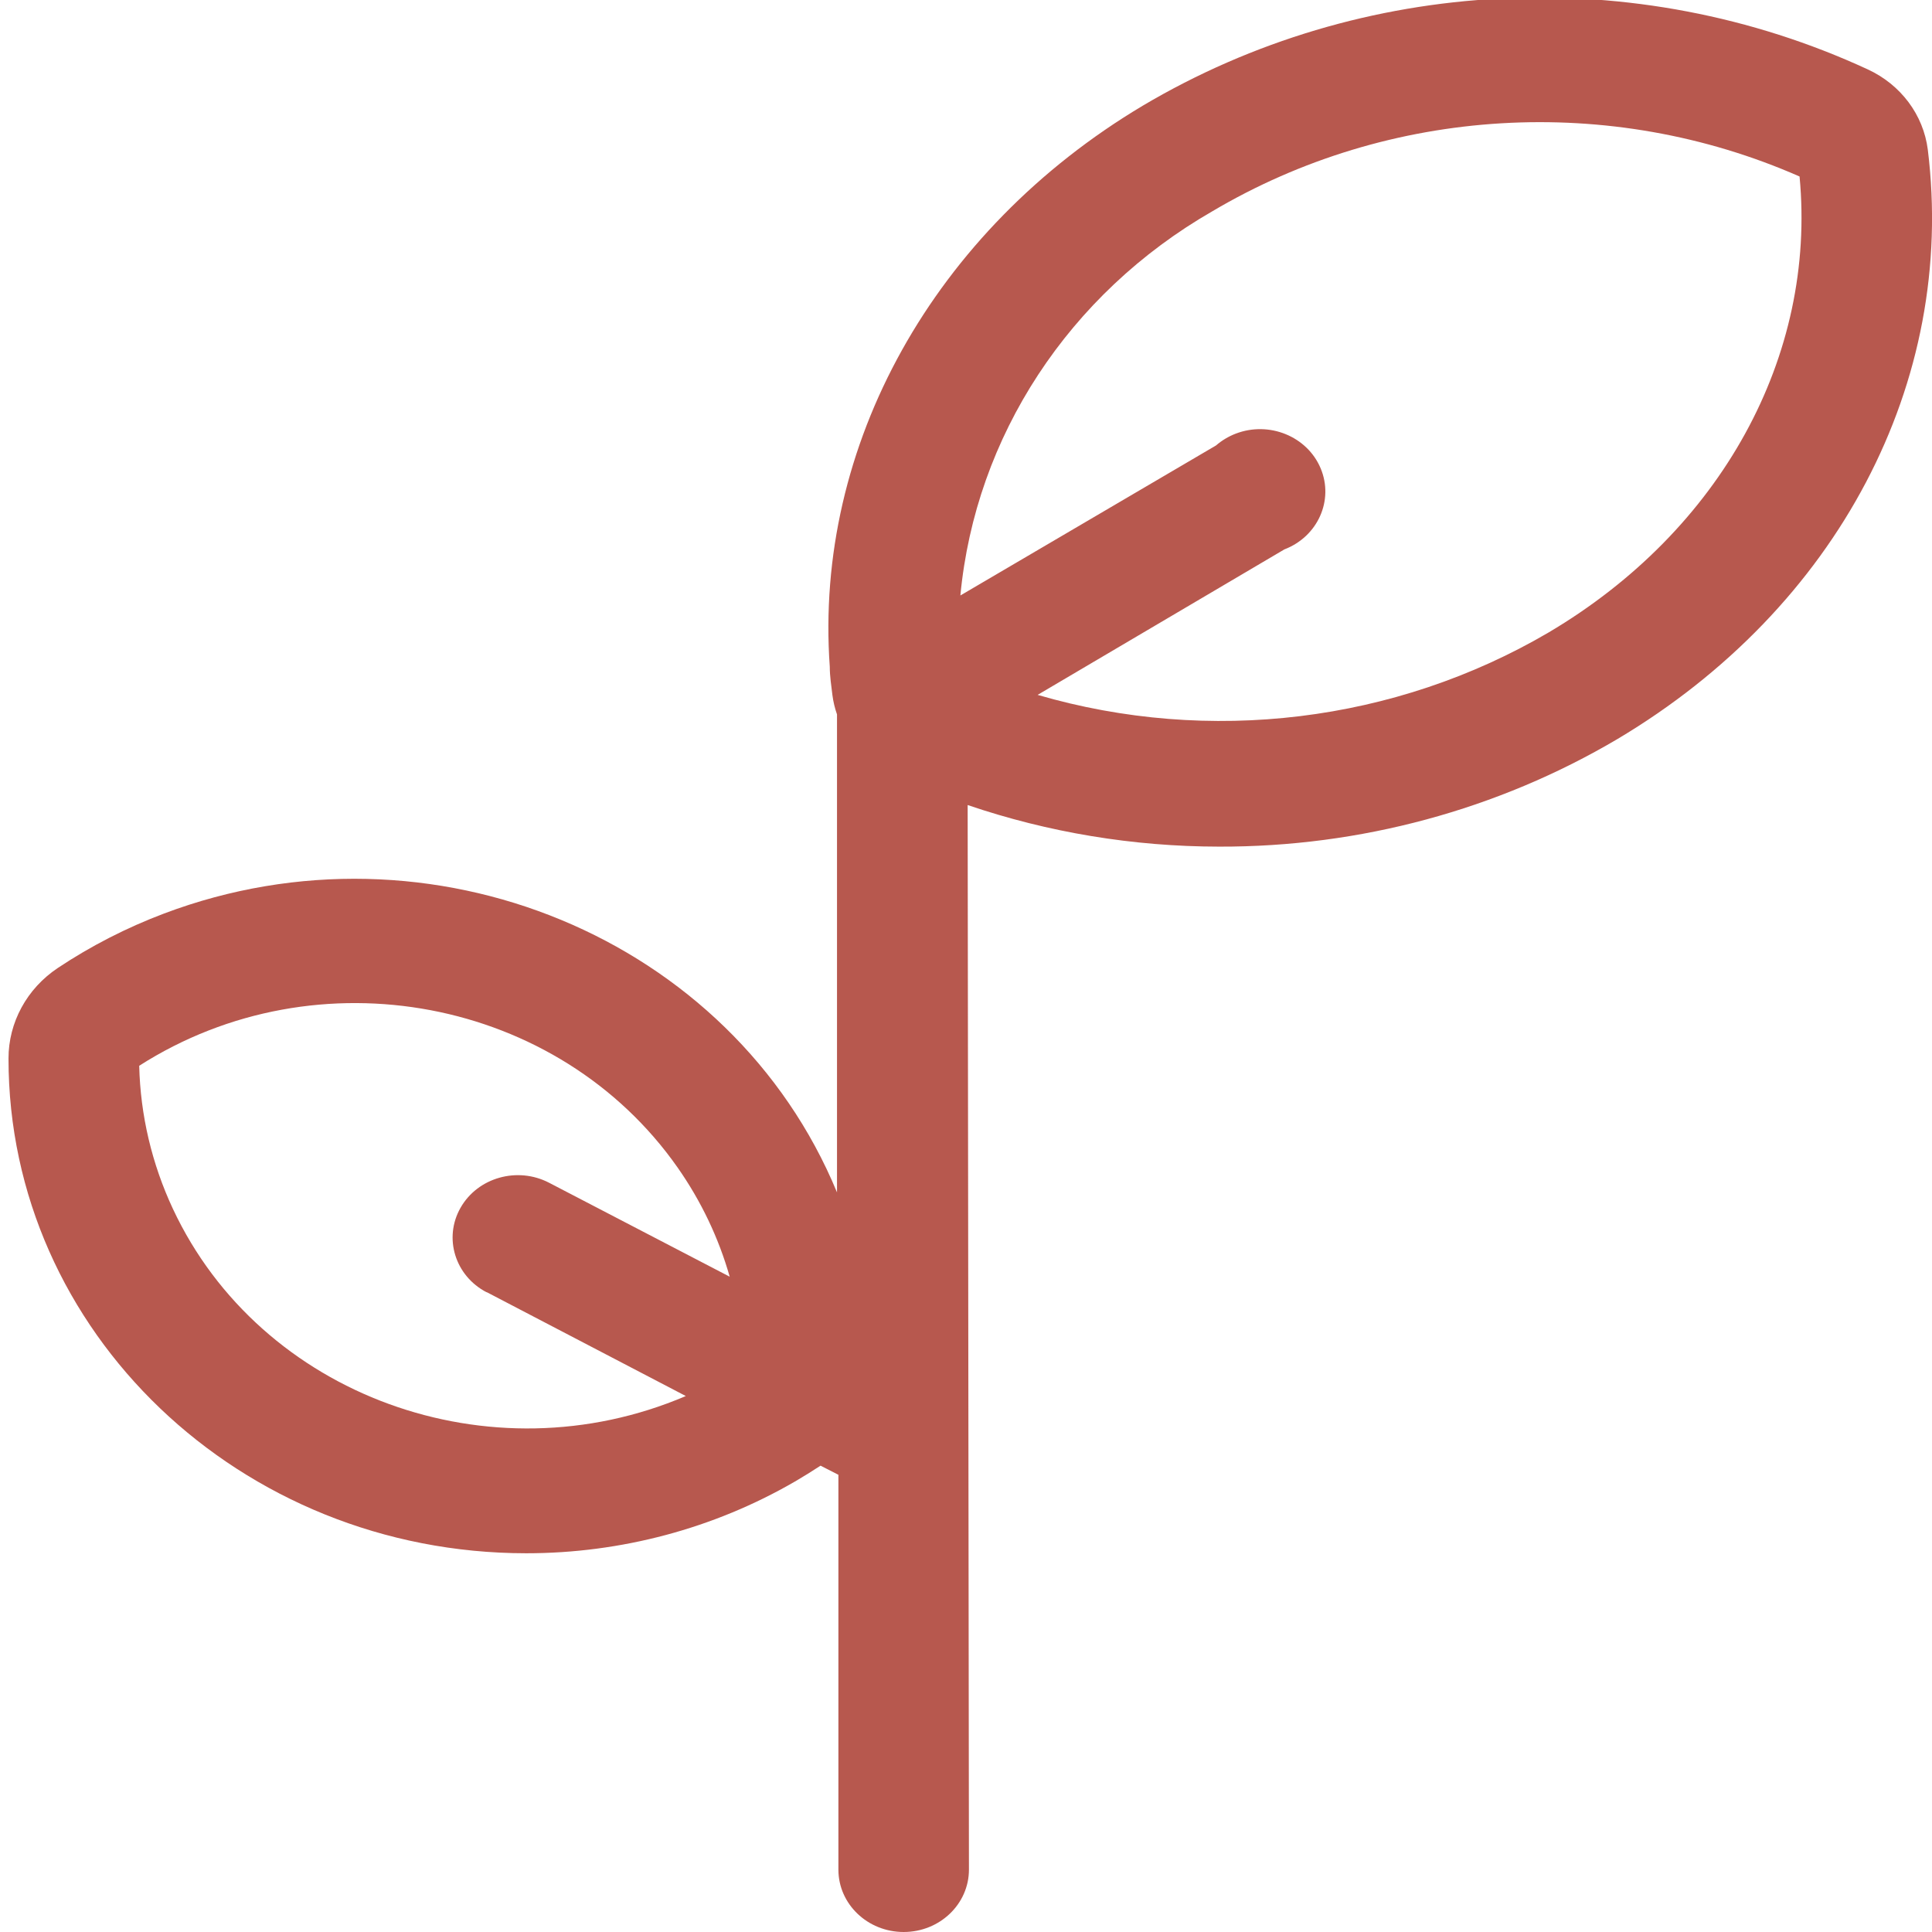 <?xml version="1.0" encoding="utf-8"?>
<!-- Generator: Adobe Illustrator 17.0.0, SVG Export Plug-In . SVG Version: 6.00 Build 0)  -->
<!DOCTYPE svg PUBLIC "-//W3C//DTD SVG 1.1//EN" "http://www.w3.org/Graphics/SVG/1.1/DTD/svg11.dtd">
<svg version="1.1" id="Calque_1" xmlns="http://www.w3.org/2000/svg" xmlns:xlink="http://www.w3.org/1999/xlink" x="0px" y="0px"
	 width="34.515px" height="34.515px" viewBox="0 0 34.515 34.515" enable-background="new 0 0 34.515 34.515" xml:space="preserve">
<title>closure</title>
<g>
	<path fill="#B7584E" d="M33.366,1.239c-4.149-1.917-9.036-1.672-12.952,0.65c-3.732,2.228-5.873,6.074-5.59,10.024
		c0,0.167,0.027,0.338,0.047,0.505c0.015,0.117,0.043,0.233,0.082,0.345v8.539c-1.88-4.547-7.262-6.777-12.022-4.982
		c-0.67,0.253-1.306,0.579-1.897,0.972c-0.554,0.369-0.883,0.974-0.882,1.619c-0.001,4.88,4.14,8.837,9.249,8.838
		c1.694,0,3.355-0.443,4.803-1.283c0.152-0.089,0.303-0.182,0.455-0.282l0.319,0.163v7.054c0,0.615,0.522,1.114,1.166,1.114l0,0
		c0.644,0,1.166-0.499,1.166-1.114l-0.023-19.019c1.442,0.491,2.962,0.742,4.493,0.743c2.514,0.007,4.98-0.66,7.117-1.923
		c3.934-2.343,6.056-6.378,5.543-10.529C34.361,2.051,33.957,1.511,33.366,1.239z M8.695,23.084l3.557,1.856
		c-3.496,1.494-7.598-0.002-9.162-3.342c-0.377-0.806-0.582-1.675-0.603-2.558c3.183-2.035,7.49-1.22,9.62,1.82
		c0.418,0.597,0.732,1.255,0.929,1.948l-3.226-1.678c-0.566-0.294-1.274-0.095-1.582,0.446c-0.308,0.54-0.099,1.217,0.466,1.511
		V23.084z M27.664,11.3c-2.735,1.603-6.058,2.009-9.127,1.114l4.408-2.599c0.598-0.229,0.888-0.878,0.648-1.449
		c-0.24-0.571-0.919-0.848-1.517-0.619c-0.129,0.05-0.248,0.121-0.352,0.211l-4.567,2.68c0.269-2.841,1.939-5.389,4.497-6.861
		c3.167-1.878,7.109-2.112,10.495-0.624C32.453,6.363,30.75,9.474,27.664,11.3z"/>
</g>
</svg>
